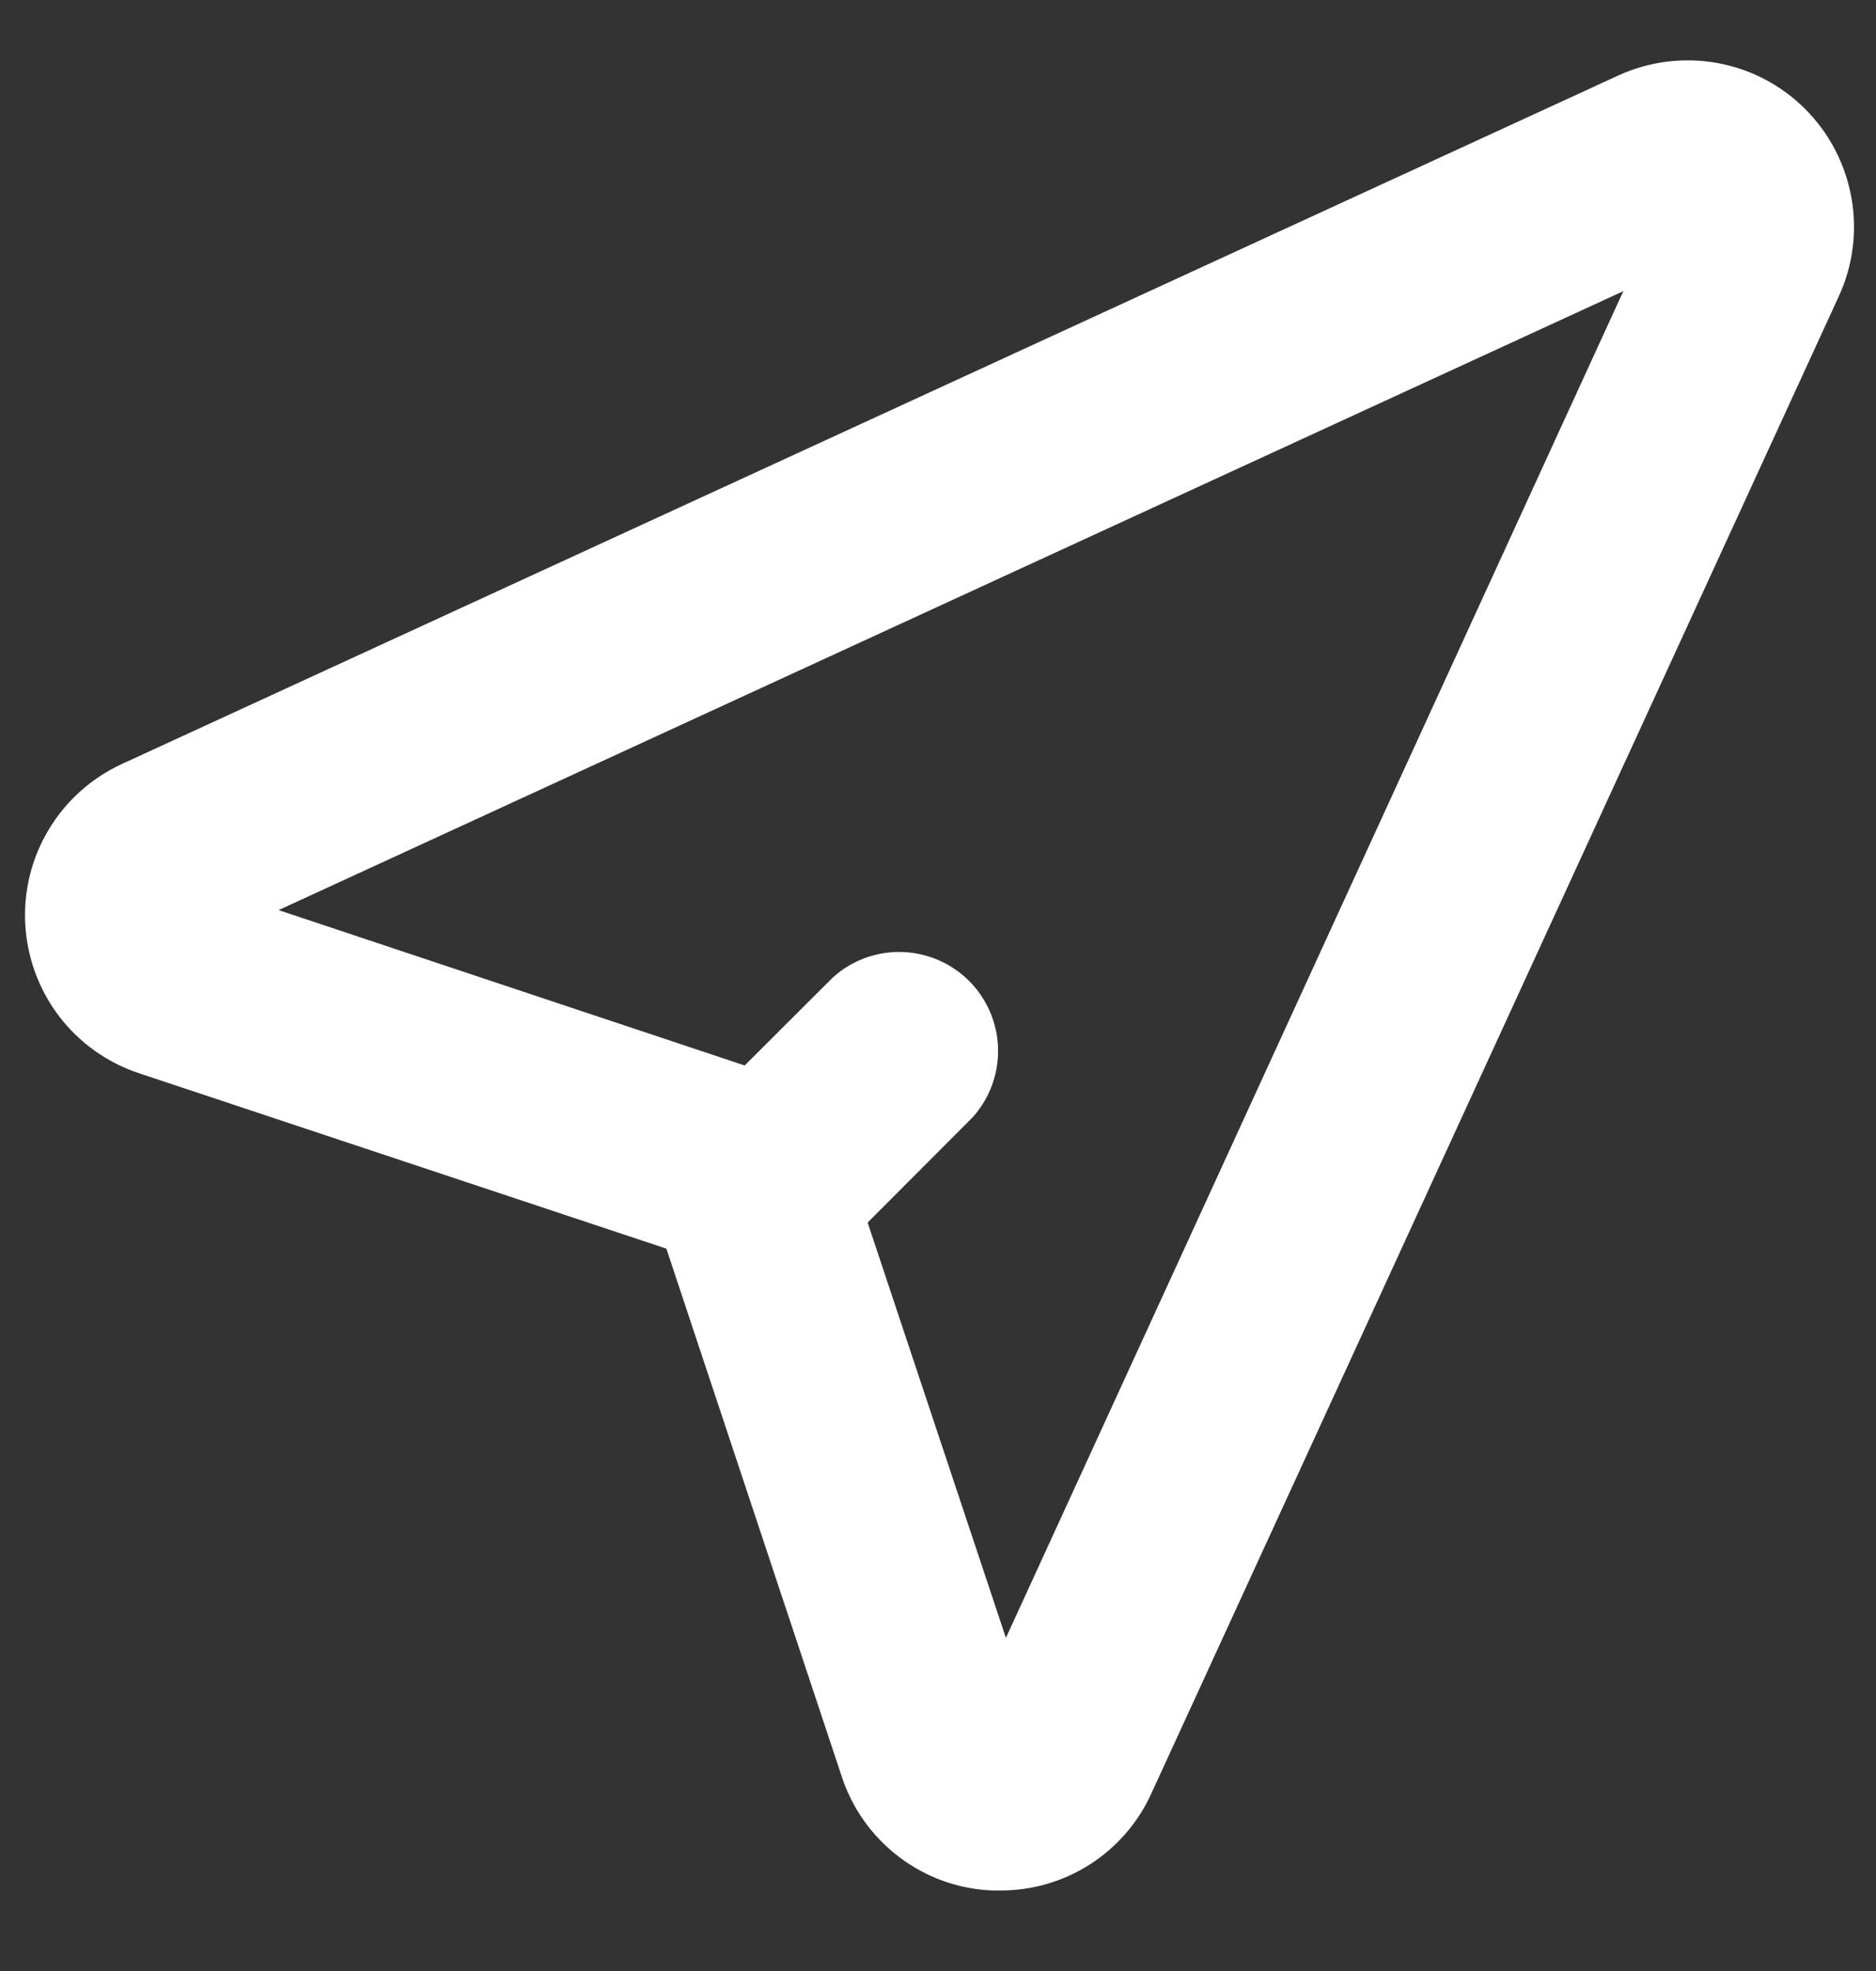 <svg width="20" height="21" viewBox="0 0 20 21" fill="none" xmlns="http://www.w3.org/2000/svg">
<rect x="0" y="0" width="20" height="21" fill="#333333" stroke="none"/>
<path d="M10.665 19.892H10.581C10.274 19.878 9.979 19.771 9.735 19.585C9.49 19.399 9.308 19.144 9.212 18.852L7.302 13.106L1.556 11.196C1.267 11.099 1.013 10.918 0.828 10.675C0.643 10.432 0.536 10.139 0.519 9.835C0.502 9.53 0.577 9.227 0.735 8.966C0.892 8.704 1.125 8.496 1.402 8.368L17.358 1.031C17.64 0.902 17.956 0.862 18.262 0.917C18.568 0.972 18.849 1.119 19.069 1.339C19.289 1.559 19.436 1.841 19.491 2.147C19.547 2.453 19.507 2.768 19.377 3.051L12.046 19.007C11.926 19.271 11.731 19.496 11.486 19.653C11.241 19.81 10.956 19.893 10.665 19.892ZM2.291 9.734L8.207 11.705C8.326 11.744 8.434 11.811 8.522 11.899C8.61 11.988 8.677 12.095 8.716 12.214L10.687 18.131L17.815 2.593L2.291 9.734Z" fill="white" stroke="white" stroke-width="0.5"/>
<path d="M8.047 13.541C7.941 13.542 7.836 13.521 7.739 13.481C7.641 13.44 7.552 13.381 7.477 13.306C7.327 13.154 7.243 12.95 7.243 12.736C7.243 12.523 7.327 12.318 7.477 12.166L9.049 10.598C9.202 10.46 9.402 10.387 9.608 10.393C9.814 10.399 10.009 10.483 10.155 10.628C10.3 10.774 10.385 10.97 10.39 11.175C10.396 11.381 10.323 11.581 10.186 11.734L8.617 13.306C8.542 13.381 8.454 13.44 8.356 13.481C8.258 13.521 8.153 13.542 8.047 13.541Z" fill="white" stroke="white" stroke-width="0.5"/>
</svg>
